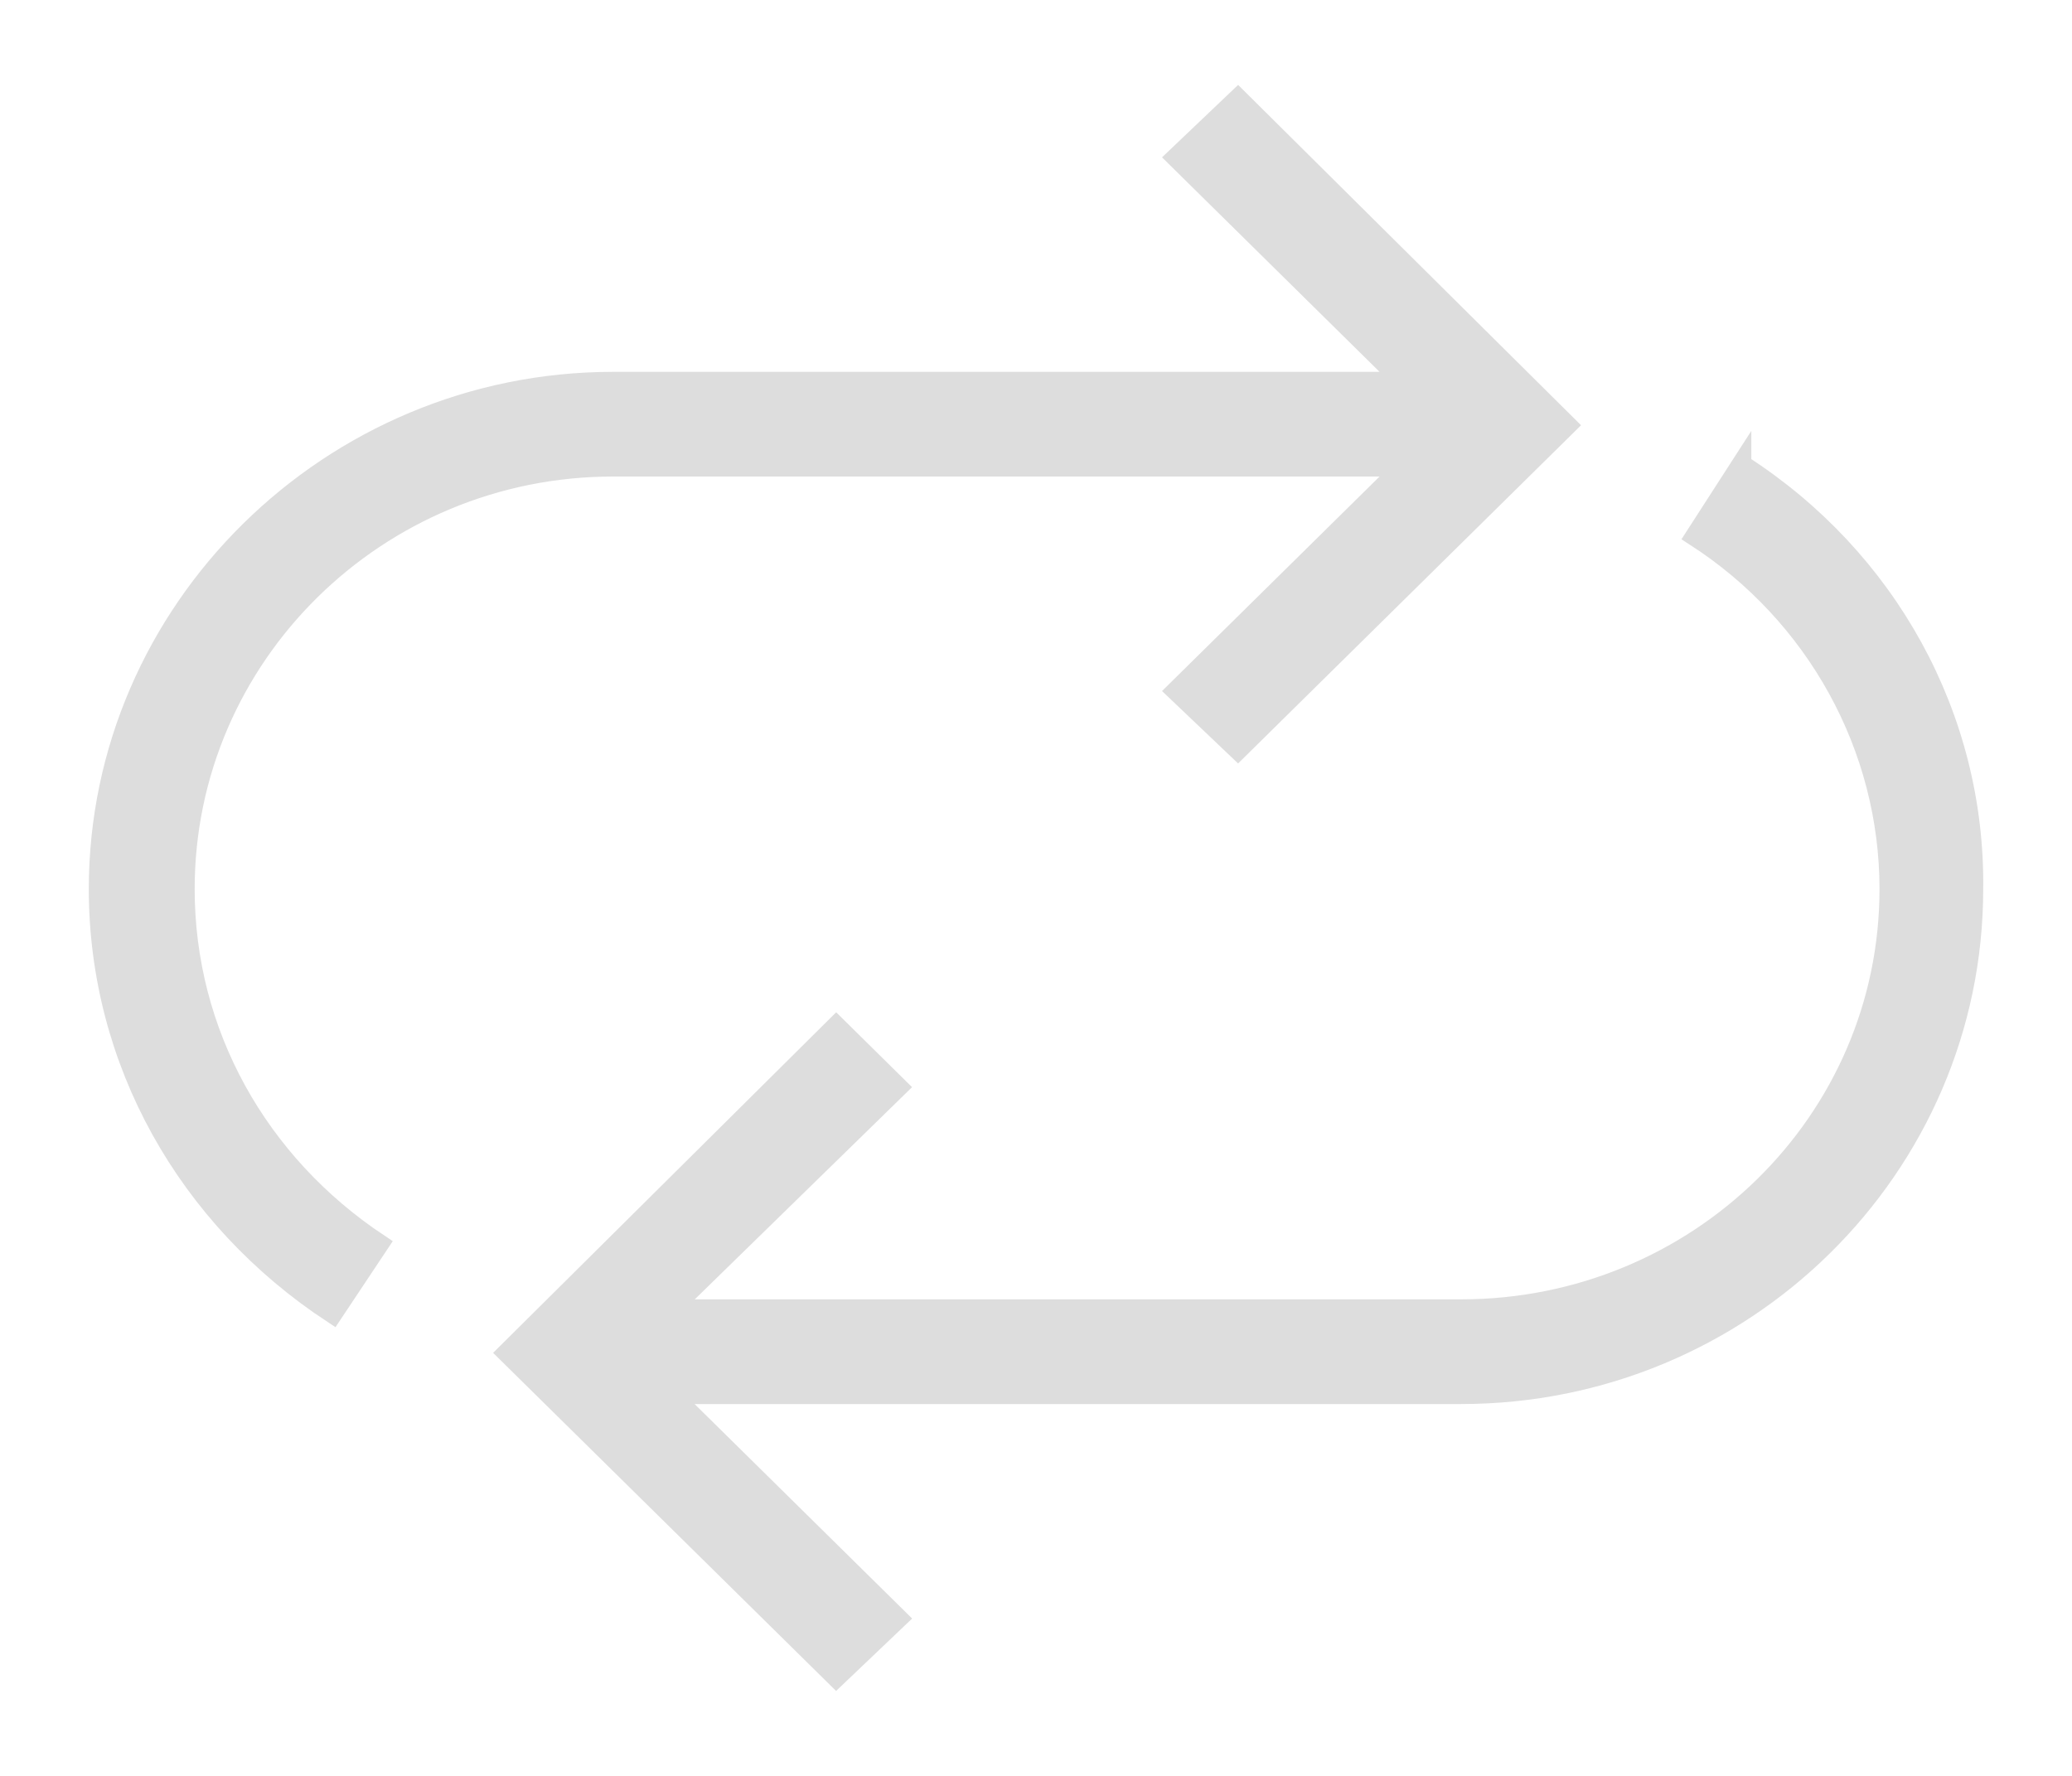 <svg width="21" height="18" viewBox="0 0 21 18" fill="none" xmlns="http://www.w3.org/2000/svg">
<path d="M17.65 4.707L17.18 5.436C18.411 6.23 19.149 7.576 19.149 9.011C19.149 11.372 17.202 13.27 14.808 13.27L6.796 13.27L9.101 11.019L8.475 10.401L5.14 13.712L8.475 17L9.101 16.404L6.796 14.131H14.808C17.672 14.131 20 11.836 20 9.011C20.022 7.268 19.127 5.657 17.65 4.708L17.65 4.707ZM1.873 9.011C1.873 6.649 3.82 4.73 6.214 4.73H14.226L11.921 7.003L12.547 7.599L15.882 4.31L12.547 1L11.921 1.596L14.226 3.869L6.214 3.869C3.35 3.869 1 6.186 1 9.011C1 10.754 1.895 12.343 3.372 13.314L3.842 12.608C2.611 11.792 1.873 10.468 1.873 9.011V9.011Z" fill="#DDDDDD" stroke="#DDDDDD" stroke-width="0.2"/>
</svg>
